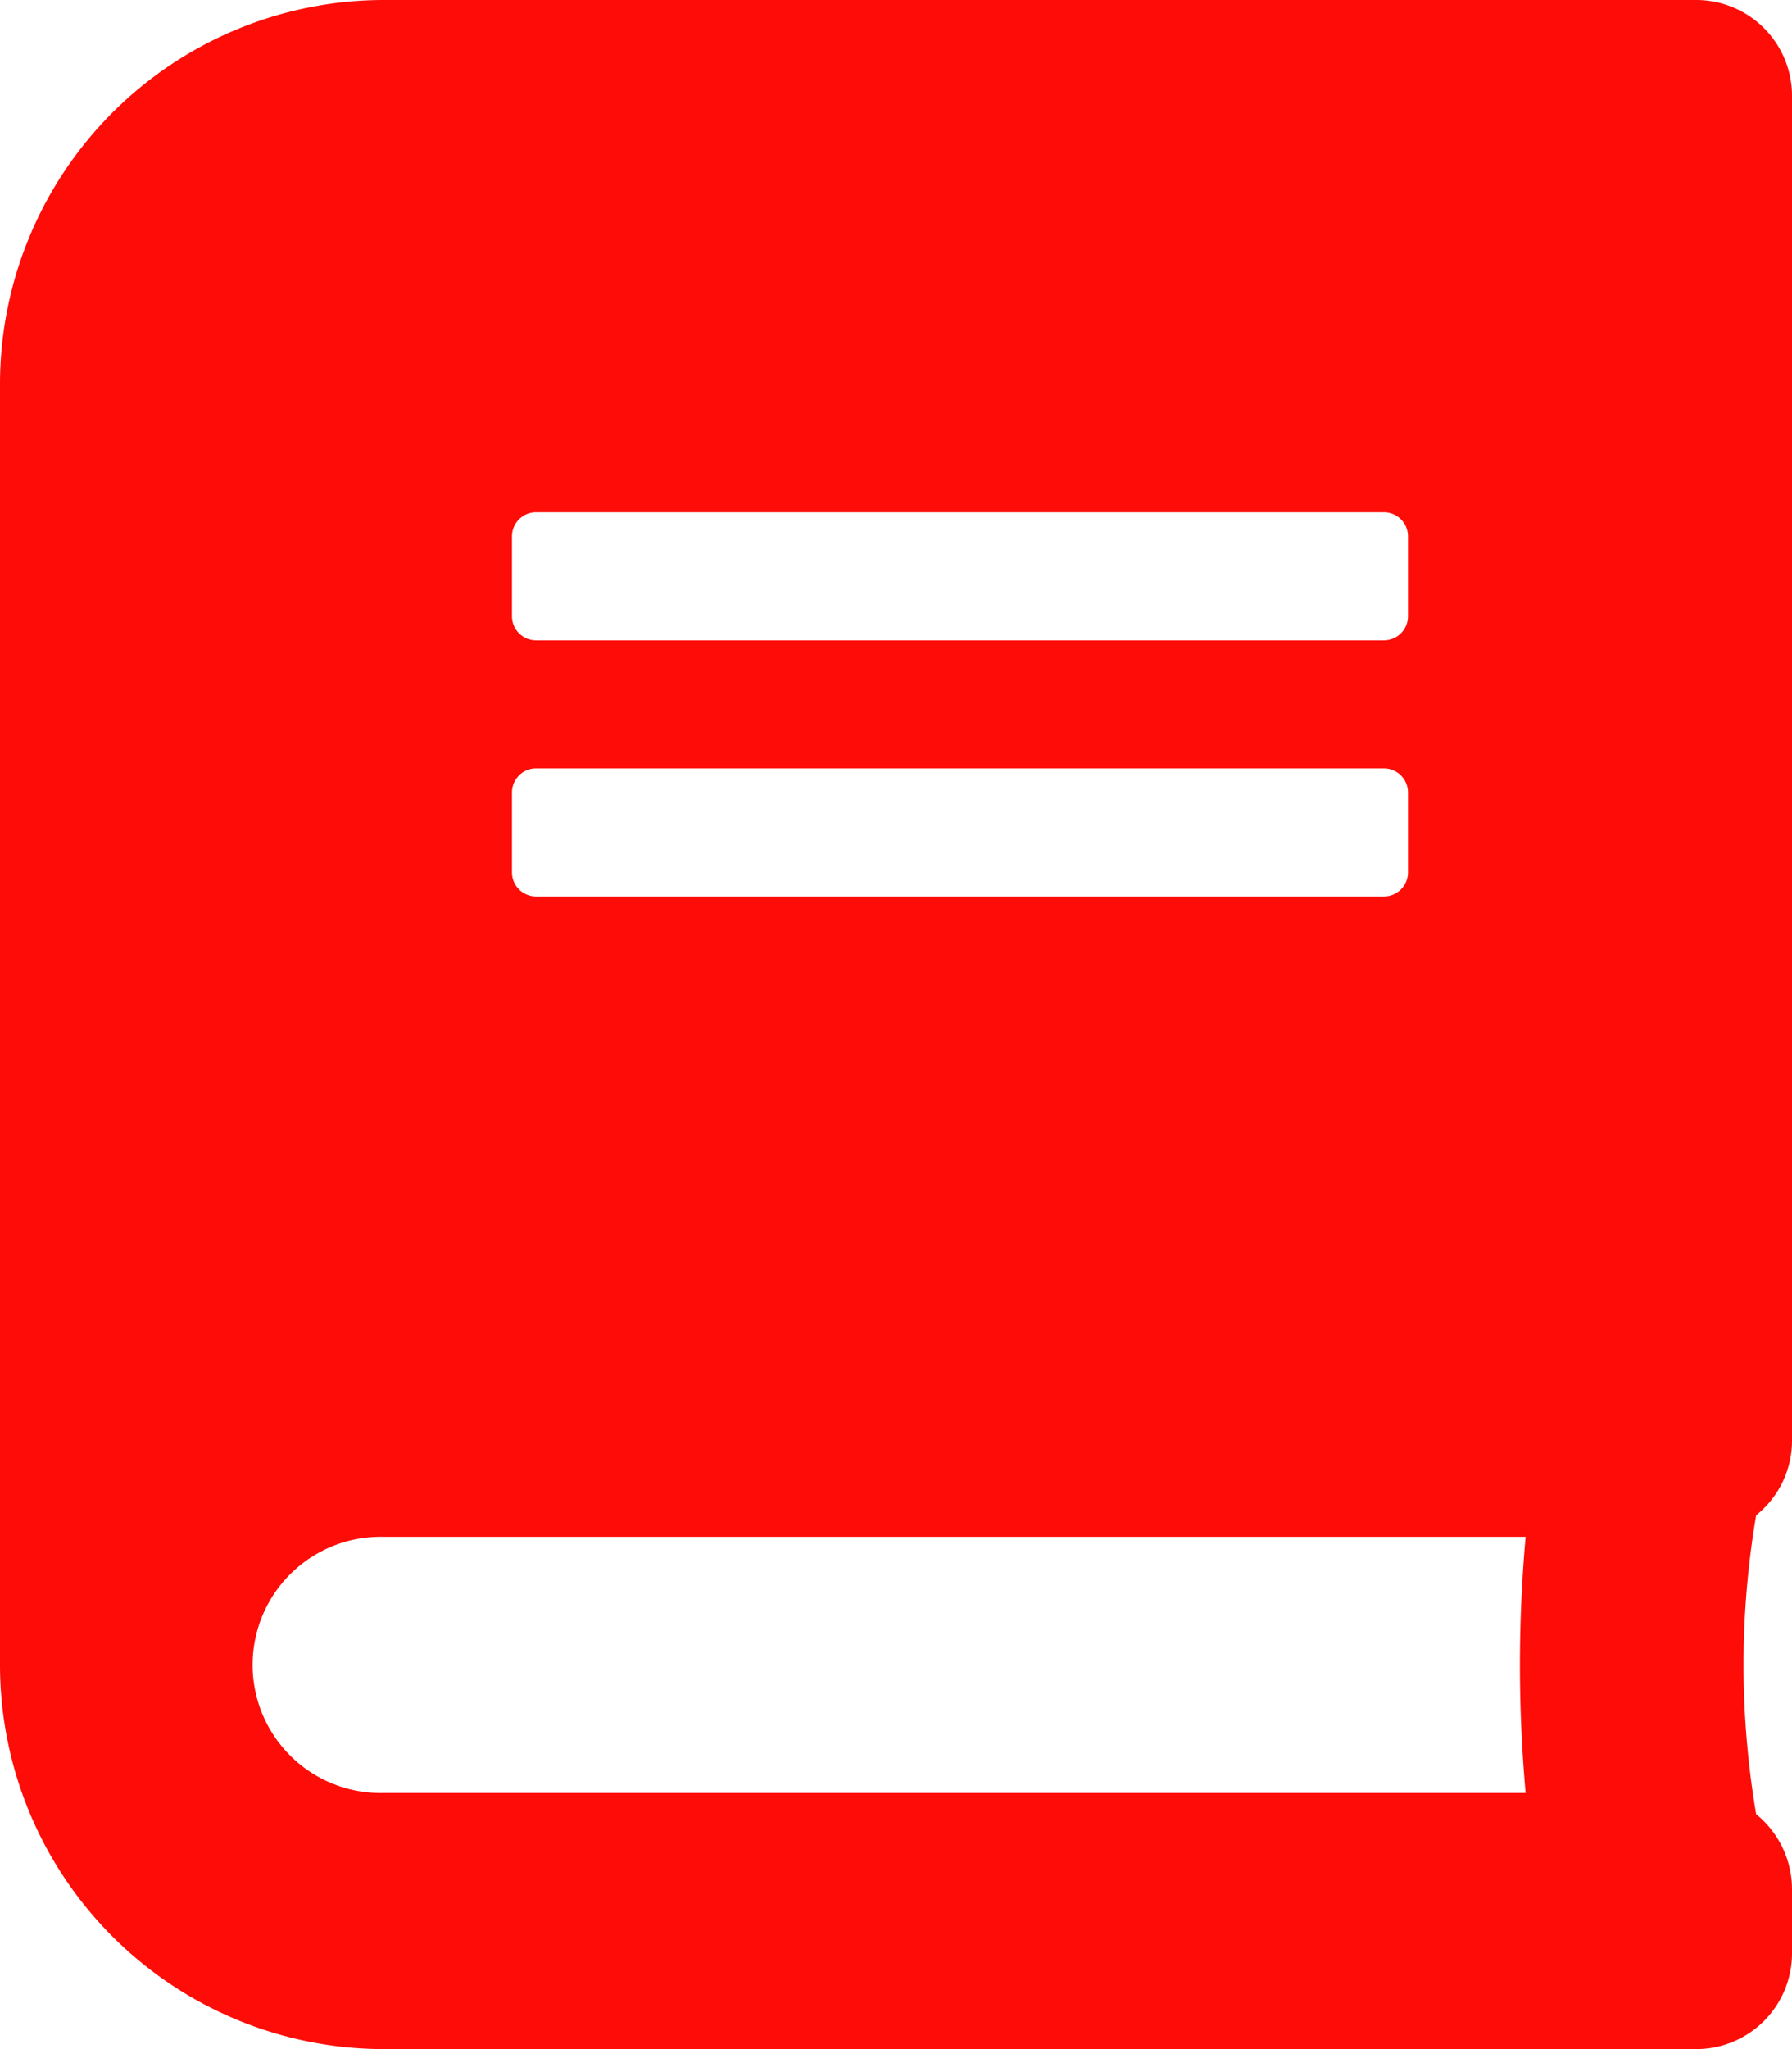<svg xmlns="http://www.w3.org/2000/svg" width="20" height="22.857" viewBox="0 0 20 22.857"><path d="M20,16.071v-15A1.069,1.069,0,0,0,18.929,0H4.286A4.287,4.287,0,0,0,0,4.286V18.571a4.287,4.287,0,0,0,4.286,4.286H18.929A1.069,1.069,0,0,0,20,21.786v-.714a1.08,1.08,0,0,0-.4-.835,9.956,9.956,0,0,1,0-3.335A1.064,1.064,0,0,0,20,16.071ZM5.714,5.982a.269.269,0,0,1,.268-.268h9.464a.269.269,0,0,1,.268.268v.893a.269.269,0,0,1-.268.268H5.982a.269.269,0,0,1-.268-.268Zm0,2.857a.269.269,0,0,1,.268-.268h9.464a.269.269,0,0,1,.268.268v.893a.269.269,0,0,1-.268.268H5.982a.269.269,0,0,1-.268-.268ZM17.027,20H4.286a1.429,1.429,0,1,1,0-2.857H17.027A16.072,16.072,0,0,0,17.027,20Z" fill="#fd0c08"/></svg>
